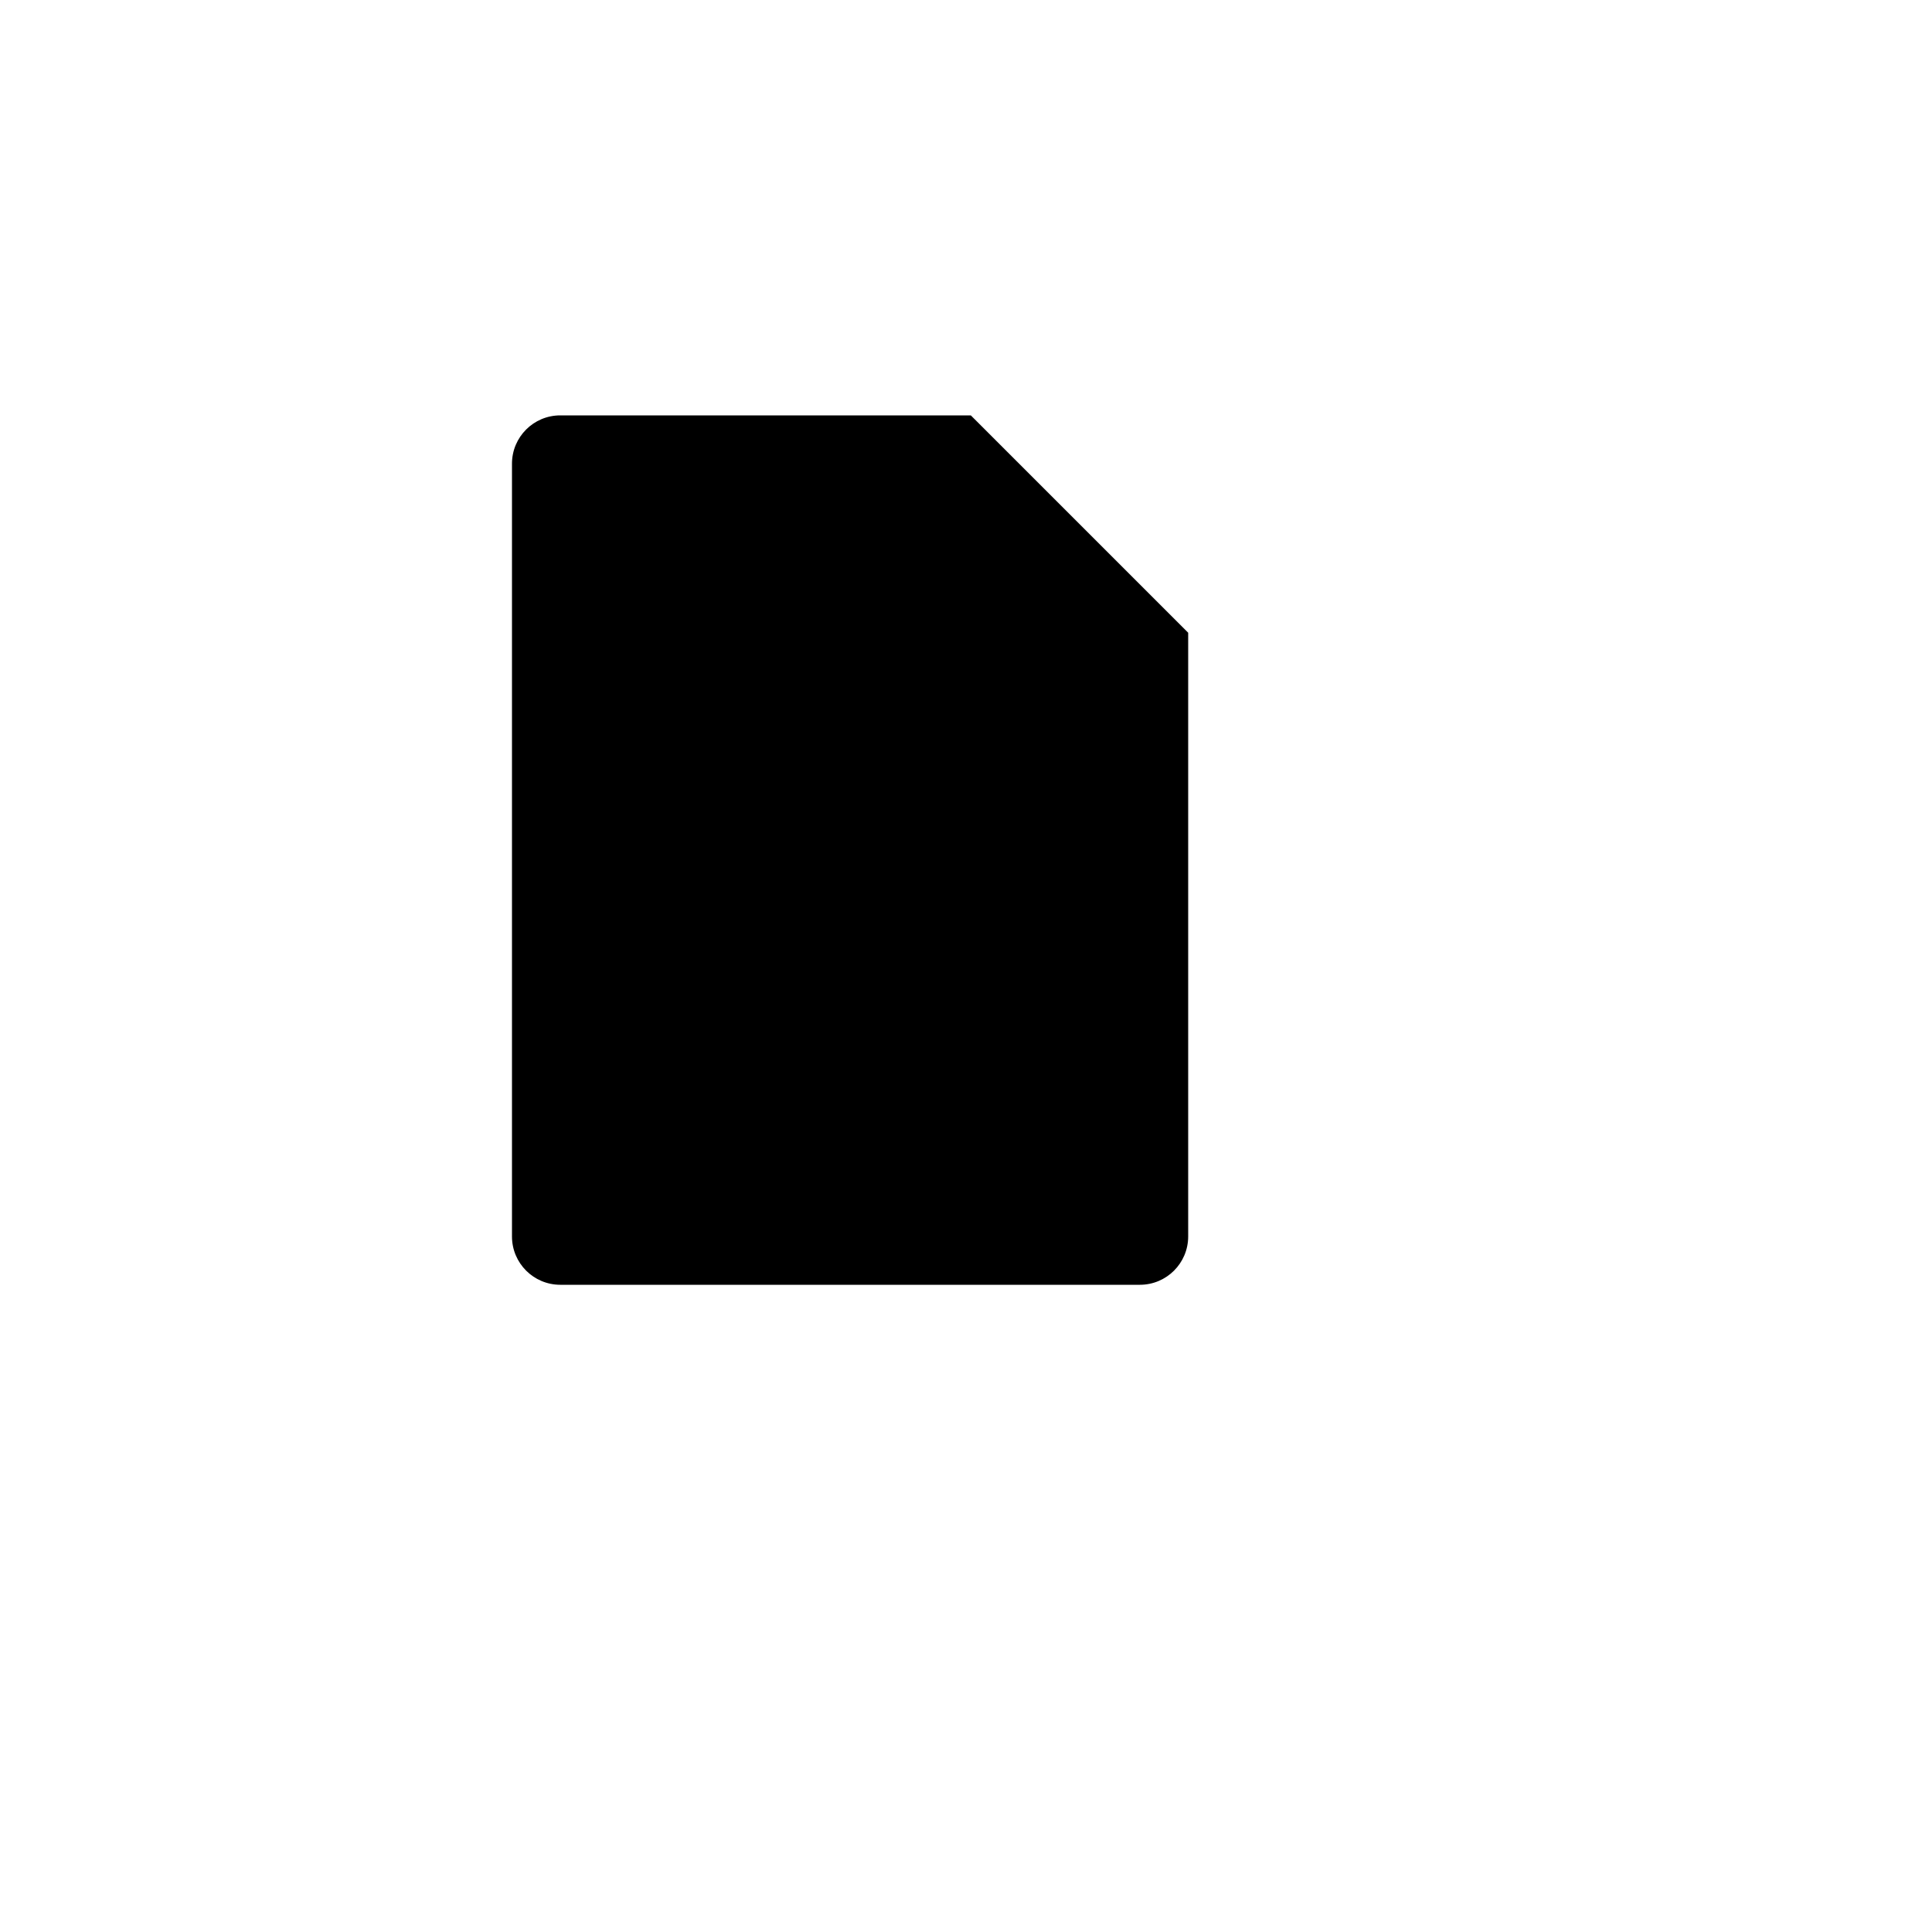 <svg xmlns="http://www.w3.org/2000/svg" version="1.1" xmlns:xlink="http://www.w3.org/1999/xlink" width="100%" height="100%" id="svgWorkerArea" viewBox="-25 -25 625 625" xmlns:idraw="https://idraw.muisca.co" style="background: white;"><defs id="defsdoc"><pattern id="patternBool" x="0" y="0" width="10" height="10" patternUnits="userSpaceOnUse" patternTransform="rotate(35)"><circle cx="5" cy="5" r="4" style="stroke: none;fill: #ff000070;"></circle></pattern></defs><g id="fileImp-320992248" class="cosito"><path id="pathImp-760653666" fill="none" stroke="none" class="grouped" d="M62.5 62.5C62.5 62.5 437.5 62.5 437.5 62.5 437.5 62.5 437.5 437.5 437.5 437.5 437.5 437.5 62.5 437.5 62.5 437.5 62.5 437.5 62.5 62.5 62.5 62.5"></path><path id="pathImp-58057605" class="grouped" d="M156.25 109.375C156.25 109.375 289.062 109.375 289.062 109.375 289.062 109.375 359.375 179.688 359.375 179.688 359.375 179.688 359.375 375 359.375 375 359.375 383.63 352.38 390.625 343.75 390.625 343.75 390.625 156.25 390.625 156.25 390.625 147.62 390.625 140.625 383.63 140.625 375 140.625 375 140.625 125 140.625 125 140.625 116.37 147.62 109.375 156.25 109.375 156.25 109.375 156.25 109.375 156.25 109.375"></path><path id="pathImp-470660770" class="grouped" d="M218.75 203.125C218.75 203.125 265.625 203.125 265.625 203.125 274.255 203.125 281.25 210.12 281.25 218.75 281.25 218.75 281.25 250 281.25 250 281.25 258.63 274.255 265.625 265.625 265.625 265.625 265.625 234.375 265.625 234.375 265.625 225.745 265.625 218.75 272.62 218.75 281.25 218.75 281.25 218.75 312.5 218.75 312.5 218.75 321.13 225.745 328.125 234.375 328.125 234.375 328.125 281.25 328.125 281.25 328.125"></path></g></svg>